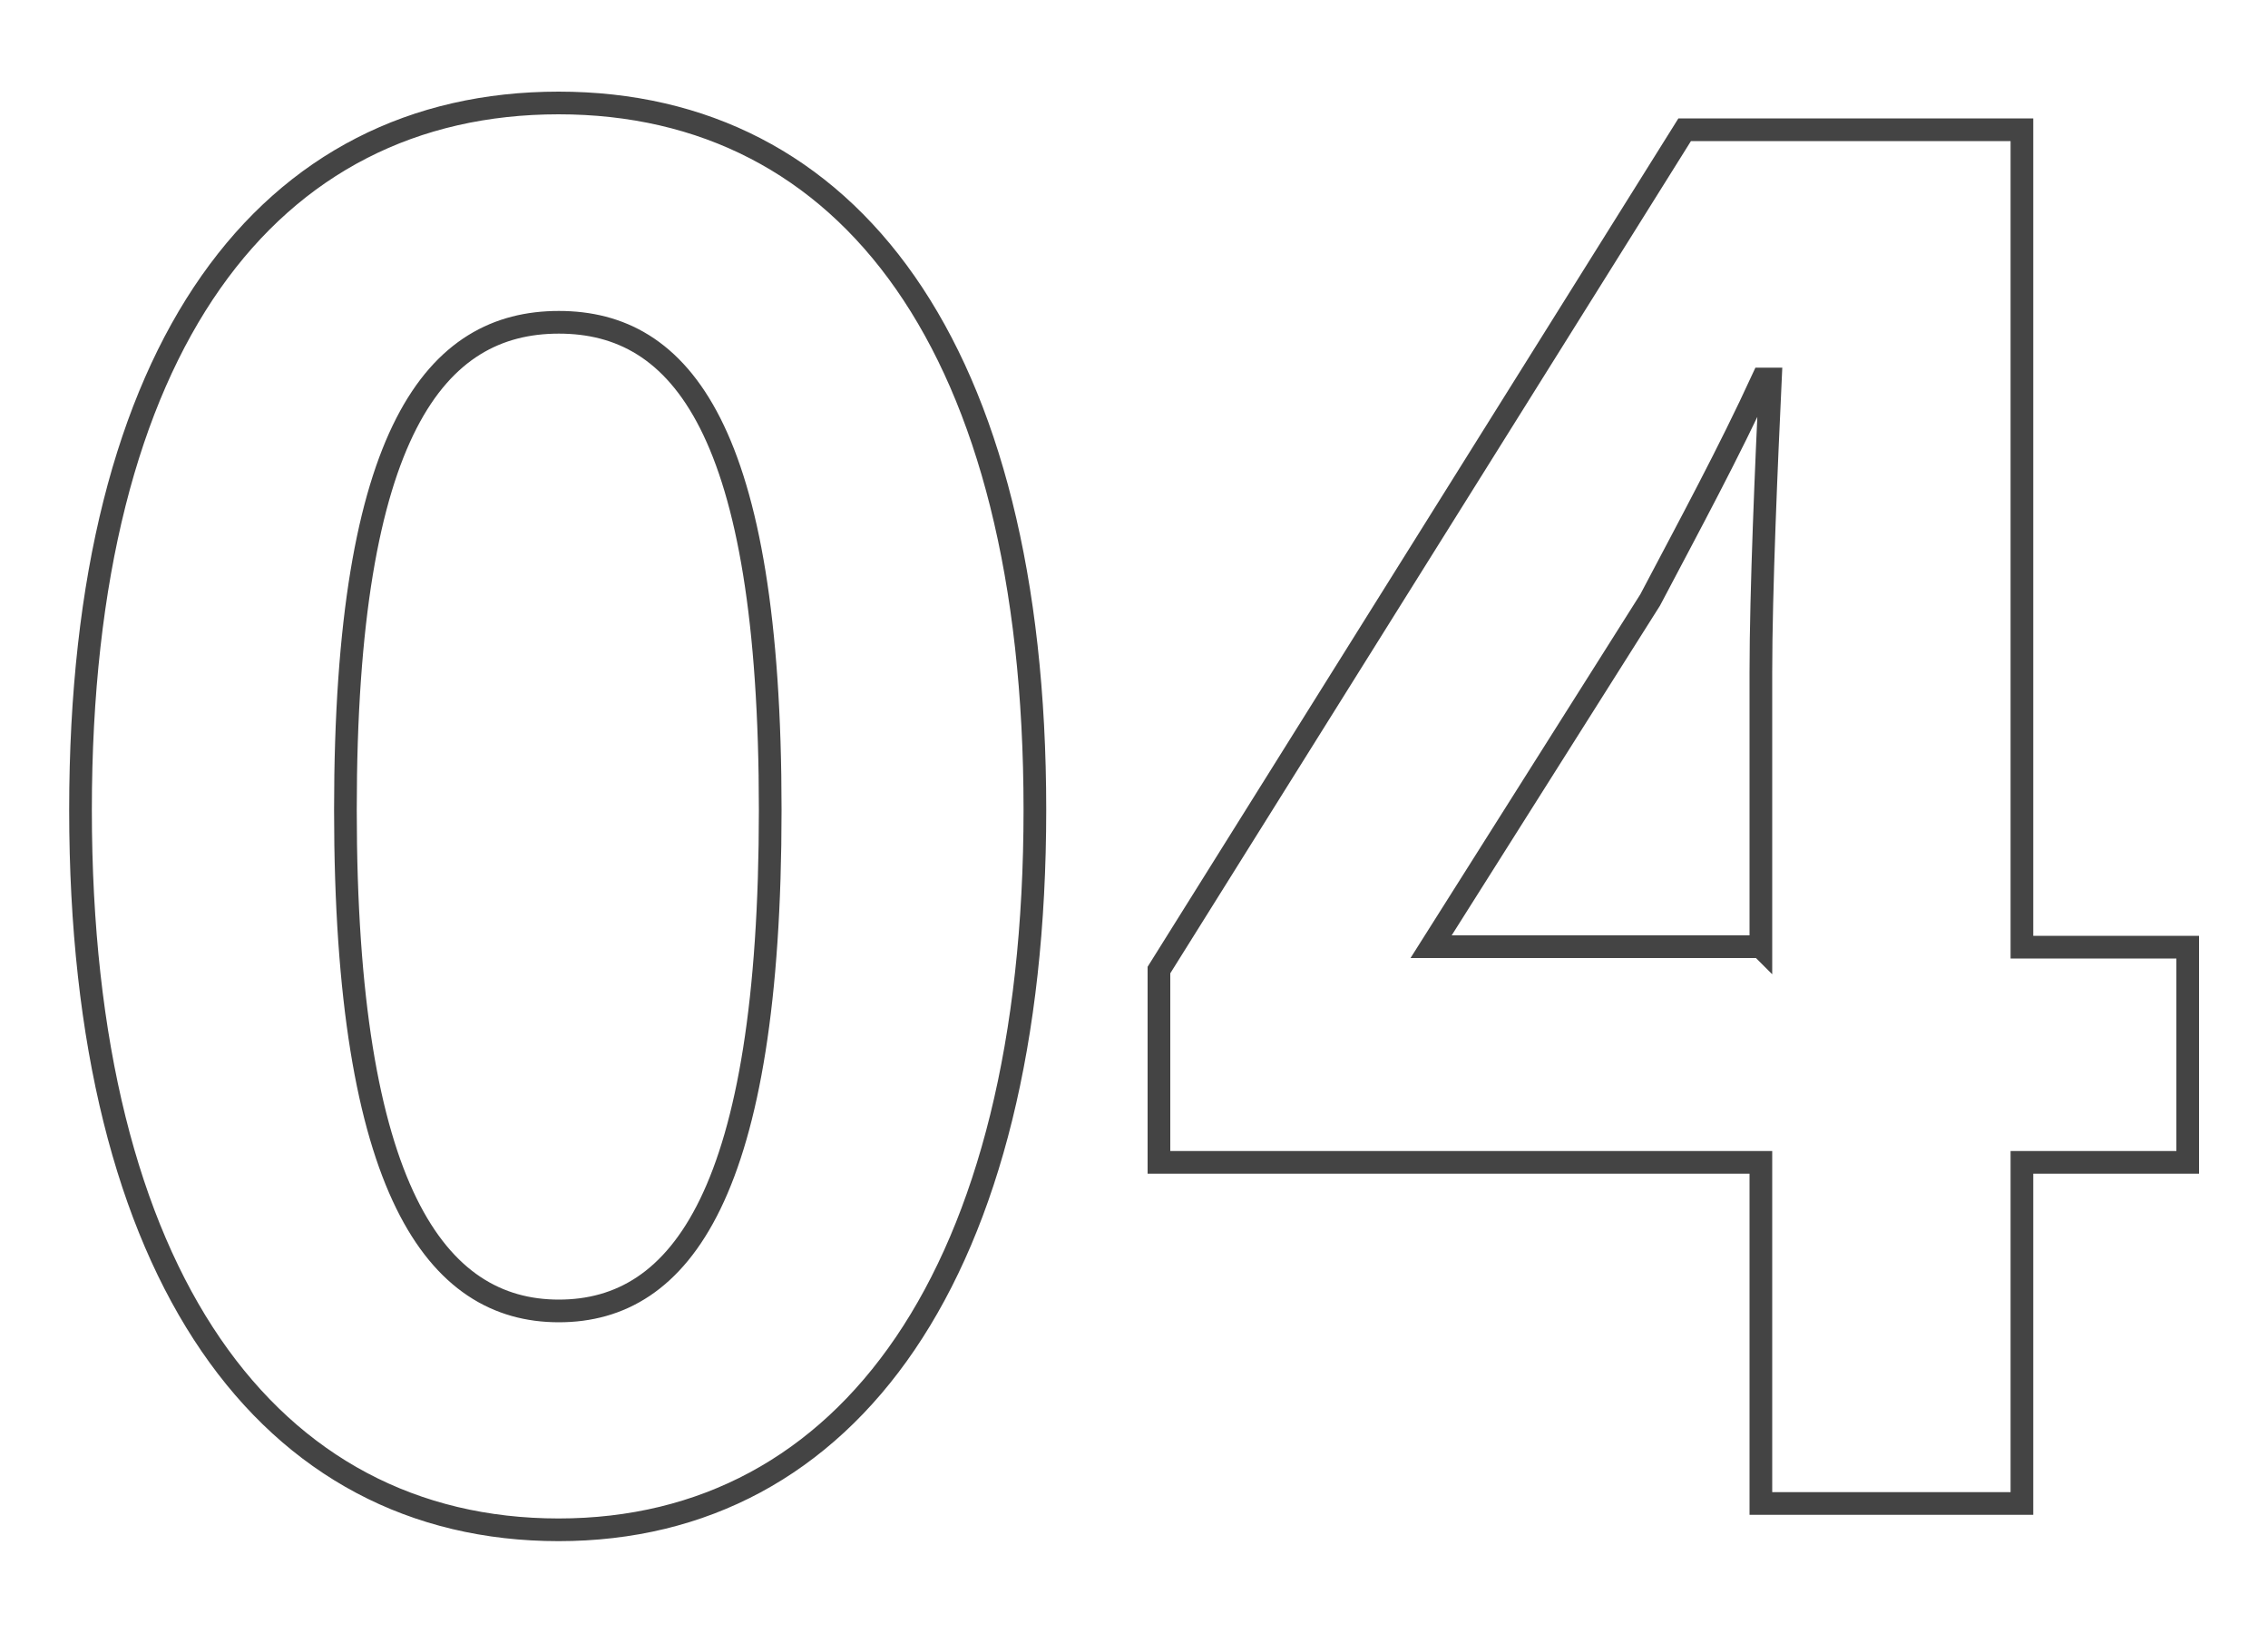 <?xml version="1.0" encoding="UTF-8"?><svg id="_レイヤー_1" xmlns="http://www.w3.org/2000/svg" viewBox="0 0 100 72"><defs><style>.cls-1{fill:none;stroke:#444;stroke-miterlimit:10;}</style></defs><path class="cls-1" d="M3.55,35.71C3.55,15.21,11.86,4.54,24.63,4.54s21,10.75,21,31.16-8.23,31.75-21,31.75S3.55,56.29,3.55,35.71ZM33.96,35.71c0-16.8-3.95-21.5-9.32-21.5s-9.41,4.7-9.41,21.5,4.03,22.09,9.41,22.09,9.32-5.21,9.32-22.09Z"/><path class="cls-1" d="M77.64,51.25h-26.54v-8.48L74.28,5.72h14.87v36.04h7.31v9.49h-7.31v15.04h-11.51v-15.04ZM77.64,41.75v-12.1c0-3.61.25-9.32.42-12.94h-.34c-1.51,3.28-3.19,6.38-4.96,9.74l-9.66,15.29h14.53Z"/></svg>